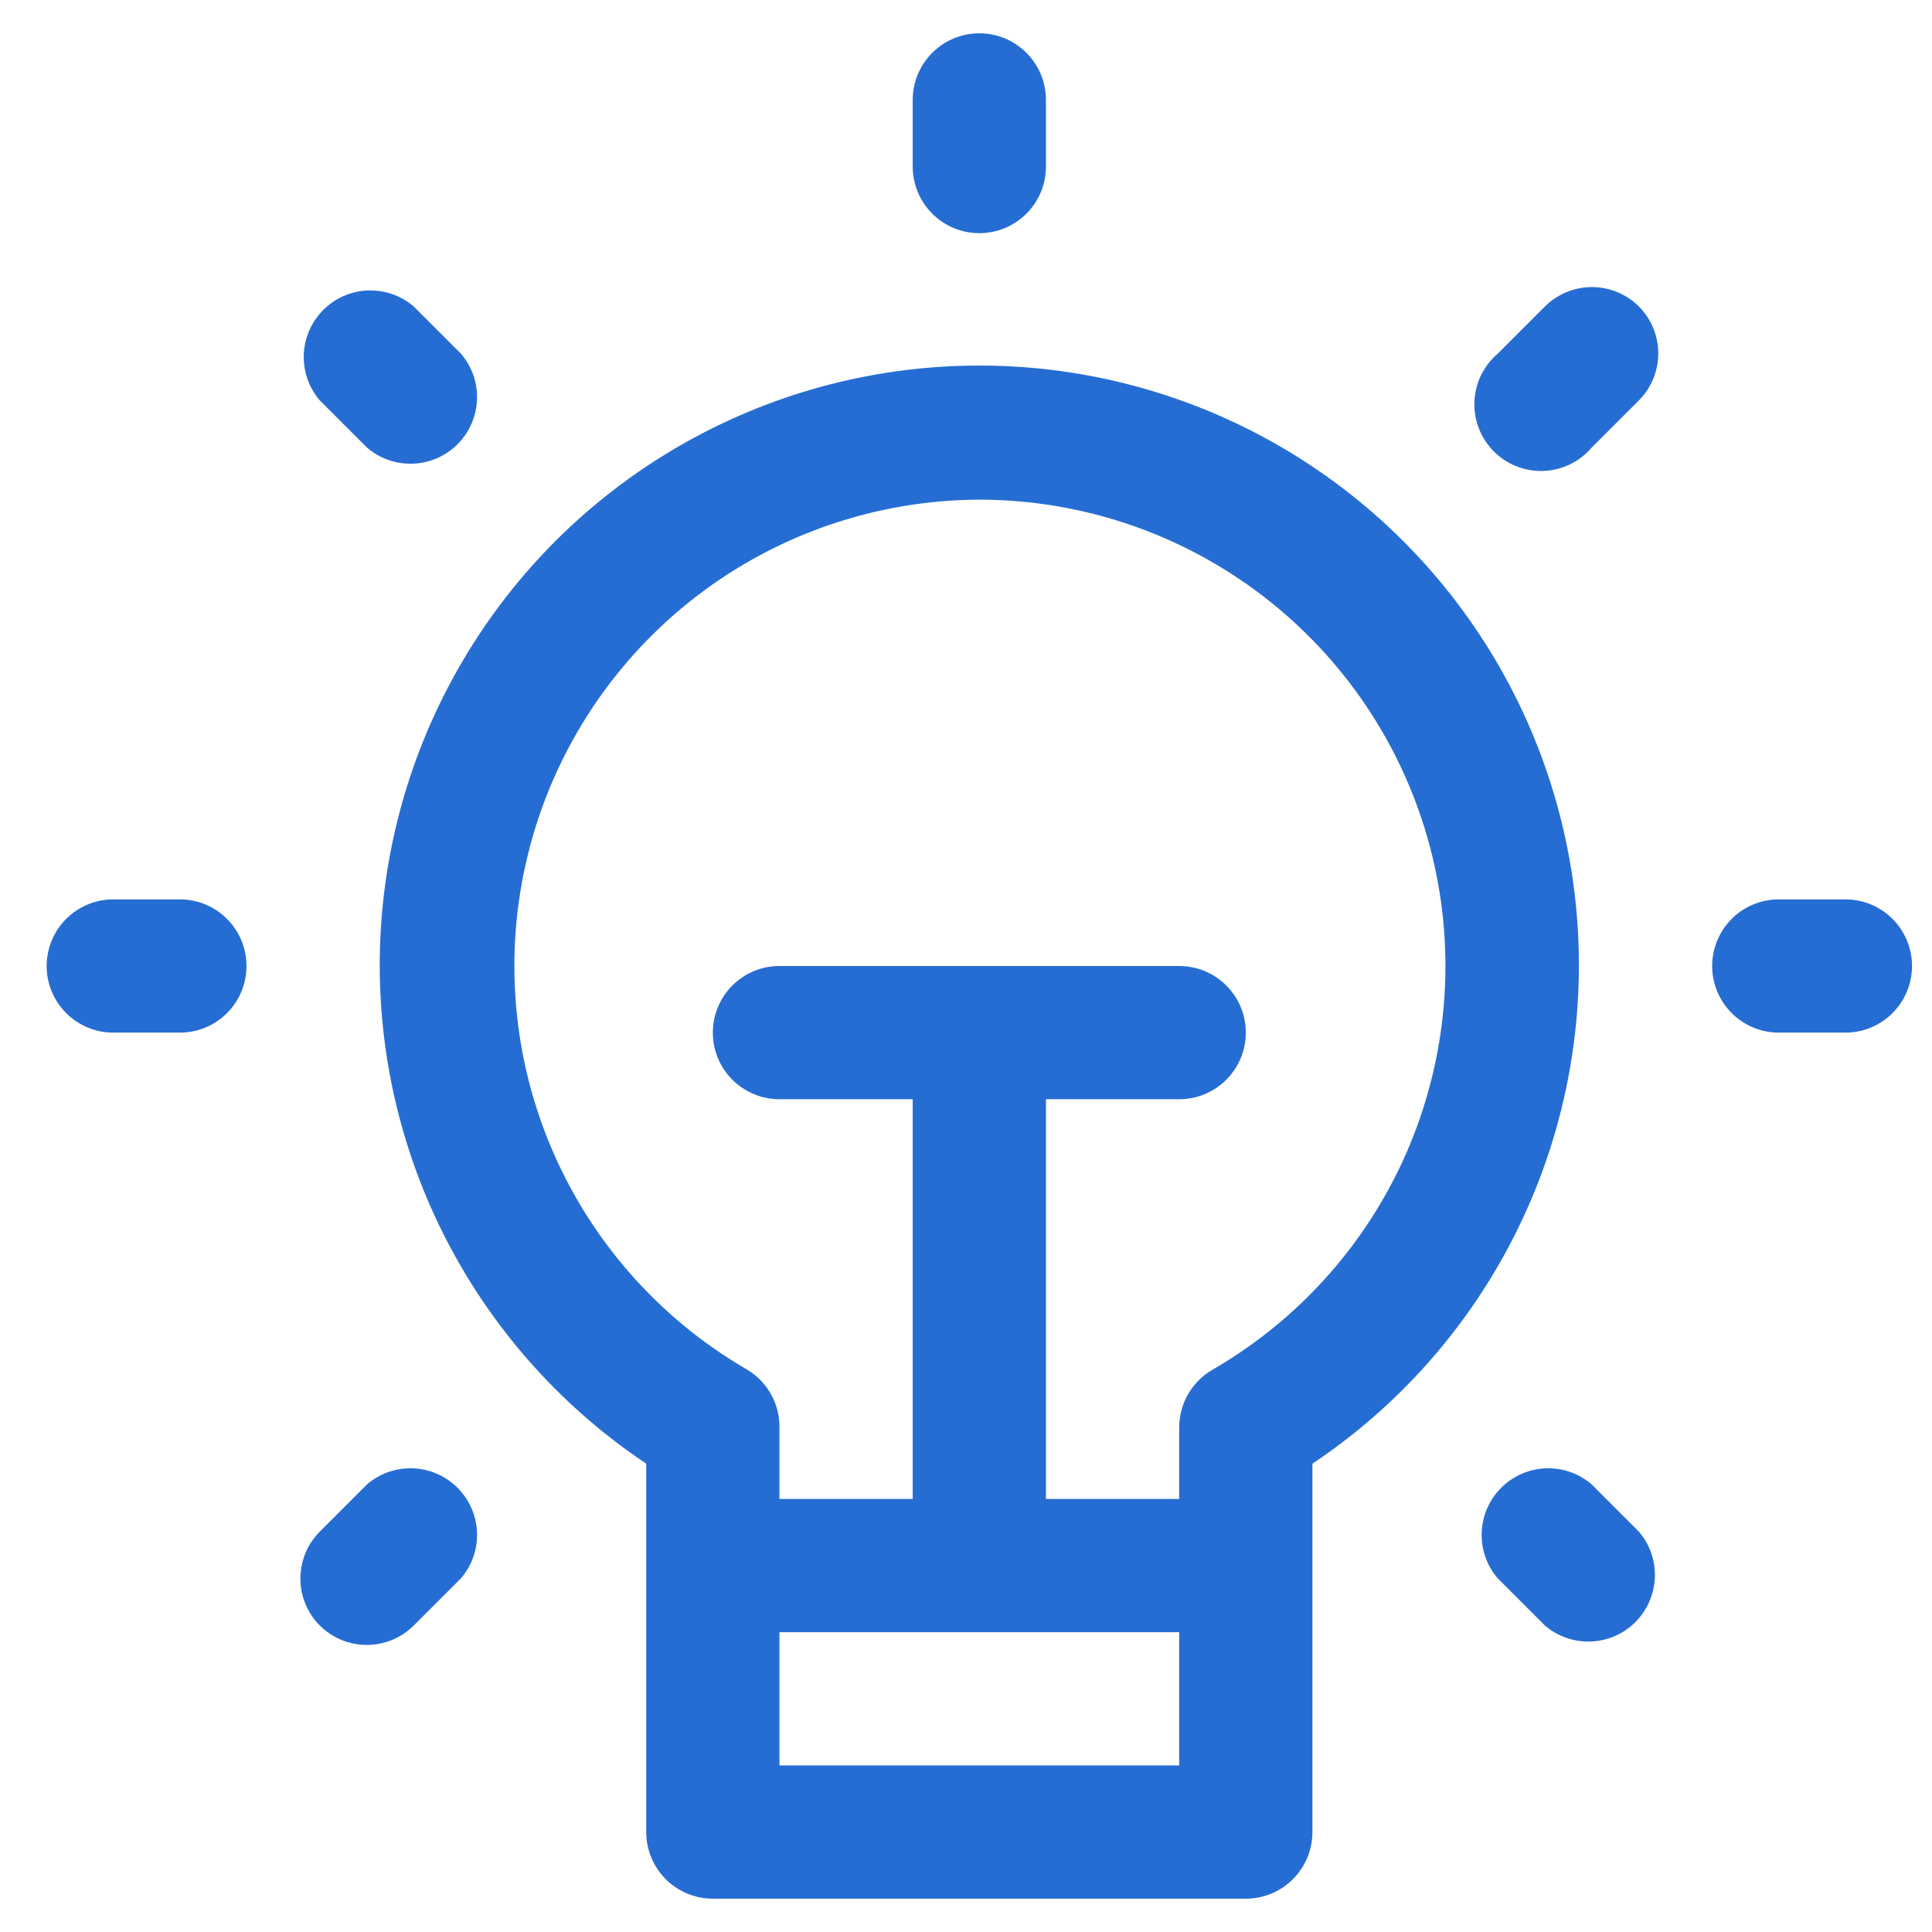 <svg width="29" height="29" viewBox="0 0 29 29" fill="none" xmlns="http://www.w3.org/2000/svg">
<path d="M15.7 2.5V1.5C15.7 1.235 15.595 0.98 15.407 0.793C15.22 0.605 14.965 0.5 14.7 0.5C14.435 0.5 14.181 0.605 13.993 0.793C13.806 0.98 13.7 1.235 13.7 1.5V2.5C13.7 2.765 13.806 3.02 13.993 3.207C14.181 3.395 14.435 3.5 14.7 3.5C14.965 3.5 15.22 3.395 15.407 3.207C15.595 3.02 15.7 2.765 15.7 2.5ZM6.21 4.6C6.019 4.436 5.773 4.351 5.521 4.36C5.269 4.37 5.031 4.474 4.853 4.652C4.675 4.831 4.57 5.069 4.56 5.321C4.551 5.573 4.636 5.819 4.8 6.01L5.51 6.72C5.702 6.884 5.948 6.969 6.199 6.96C6.451 6.95 6.69 6.846 6.868 6.668C7.046 6.489 7.15 6.251 7.16 5.999C7.17 5.747 7.084 5.501 6.92 5.31L6.21 4.6ZM2.7 15.5C2.965 15.5 3.22 15.395 3.407 15.207C3.595 15.02 3.7 14.765 3.7 14.5C3.7 14.235 3.595 13.98 3.407 13.793C3.22 13.605 2.965 13.5 2.7 13.5H1.7C1.435 13.5 1.181 13.605 0.993 13.793C0.806 13.98 0.7 14.235 0.7 14.5C0.7 14.765 0.806 15.02 0.993 15.207C1.181 15.395 1.435 15.5 1.7 15.5H2.7ZM4.8 24.4C4.988 24.586 5.241 24.691 5.505 24.691C5.769 24.691 6.023 24.586 6.21 24.4L6.92 23.69C7.084 23.499 7.17 23.253 7.16 23.001C7.15 22.749 7.046 22.511 6.868 22.332C6.69 22.154 6.451 22.05 6.199 22.04C5.948 22.031 5.702 22.116 5.51 22.28L4.8 22.99C4.614 23.177 4.509 23.431 4.509 23.695C4.509 23.959 4.614 24.213 4.8 24.4V24.4ZM23.89 22.28C23.699 22.116 23.453 22.031 23.201 22.04C22.95 22.05 22.711 22.154 22.533 22.332C22.355 22.511 22.25 22.749 22.241 23.001C22.231 23.253 22.316 23.499 22.48 23.69L23.19 24.4C23.381 24.564 23.628 24.649 23.879 24.64C24.131 24.63 24.37 24.526 24.548 24.348C24.726 24.169 24.83 23.931 24.84 23.679C24.85 23.427 24.764 23.181 24.6 22.99L23.89 22.28ZM27.7 13.5H26.7C26.435 13.5 26.181 13.605 25.993 13.793C25.806 13.98 25.7 14.235 25.7 14.5C25.7 14.765 25.806 15.02 25.993 15.207C26.181 15.395 26.435 15.5 26.7 15.5H27.7C27.965 15.5 28.22 15.395 28.407 15.207C28.595 15.02 28.7 14.765 28.7 14.5C28.7 14.235 28.595 13.98 28.407 13.793C28.22 13.605 27.965 13.5 27.7 13.5ZM24.6 4.6C24.413 4.414 24.159 4.309 23.895 4.309C23.631 4.309 23.378 4.414 23.19 4.6L22.48 5.31C22.375 5.4 22.291 5.51 22.23 5.634C22.17 5.758 22.137 5.893 22.131 6.031C22.126 6.169 22.149 6.306 22.2 6.434C22.25 6.563 22.326 6.679 22.424 6.777C22.521 6.874 22.637 6.95 22.766 7.001C22.894 7.051 23.032 7.074 23.169 7.069C23.307 7.063 23.442 7.03 23.566 6.97C23.69 6.91 23.8 6.825 23.89 6.72L24.6 6.01C24.786 5.823 24.891 5.569 24.891 5.305C24.891 5.041 24.786 4.787 24.6 4.6V4.6ZM5.7 14.5C5.702 15.978 6.068 17.432 6.766 18.735C7.464 20.038 8.471 21.149 9.7 21.97V27.5C9.7 27.765 9.806 28.02 9.993 28.207C10.181 28.395 10.435 28.5 10.7 28.5H18.7C18.965 28.5 19.22 28.395 19.407 28.207C19.595 28.02 19.7 27.765 19.7 27.5V21.97C20.994 21.106 22.041 19.921 22.74 18.532C23.439 17.142 23.766 15.595 23.689 14.042C23.612 12.488 23.134 10.981 22.301 9.668C21.468 8.354 20.309 7.279 18.937 6.546C17.565 5.814 16.026 5.45 14.471 5.49C12.916 5.529 11.398 5.971 10.065 6.772C8.731 7.573 7.629 8.706 6.864 10.061C6.099 11.415 5.698 12.945 5.7 14.5V14.5ZM11.7 26.5V24.5H17.7V26.5H11.7ZM14.7 7.5C16.24 7.501 17.737 8.01 18.959 8.948C20.181 9.886 21.059 11.2 21.458 12.688C21.857 14.176 21.753 15.753 21.165 17.177C20.576 18.6 19.534 19.789 18.2 20.56C18.048 20.648 17.921 20.775 17.833 20.928C17.745 21.081 17.7 21.254 17.7 21.43V22.5H15.7V16.5H17.7C17.965 16.5 18.22 16.395 18.407 16.207C18.595 16.02 18.7 15.765 18.7 15.5C18.7 15.235 18.595 14.98 18.407 14.793C18.22 14.605 17.965 14.5 17.7 14.5H11.7C11.435 14.5 11.181 14.605 10.993 14.793C10.806 14.98 10.7 15.235 10.7 15.5C10.7 15.765 10.806 16.02 10.993 16.207C11.181 16.395 11.435 16.5 11.7 16.5H13.7V22.5H11.7V21.42C11.701 21.244 11.655 21.07 11.567 20.918C11.479 20.765 11.353 20.638 11.2 20.55C9.872 19.777 8.835 18.588 8.249 17.167C7.663 15.746 7.562 14.171 7.96 12.687C8.358 11.202 9.234 9.89 10.452 8.952C11.67 8.015 13.163 7.505 14.7 7.5V7.5Z" fill="#266DD3"/>
</svg>
